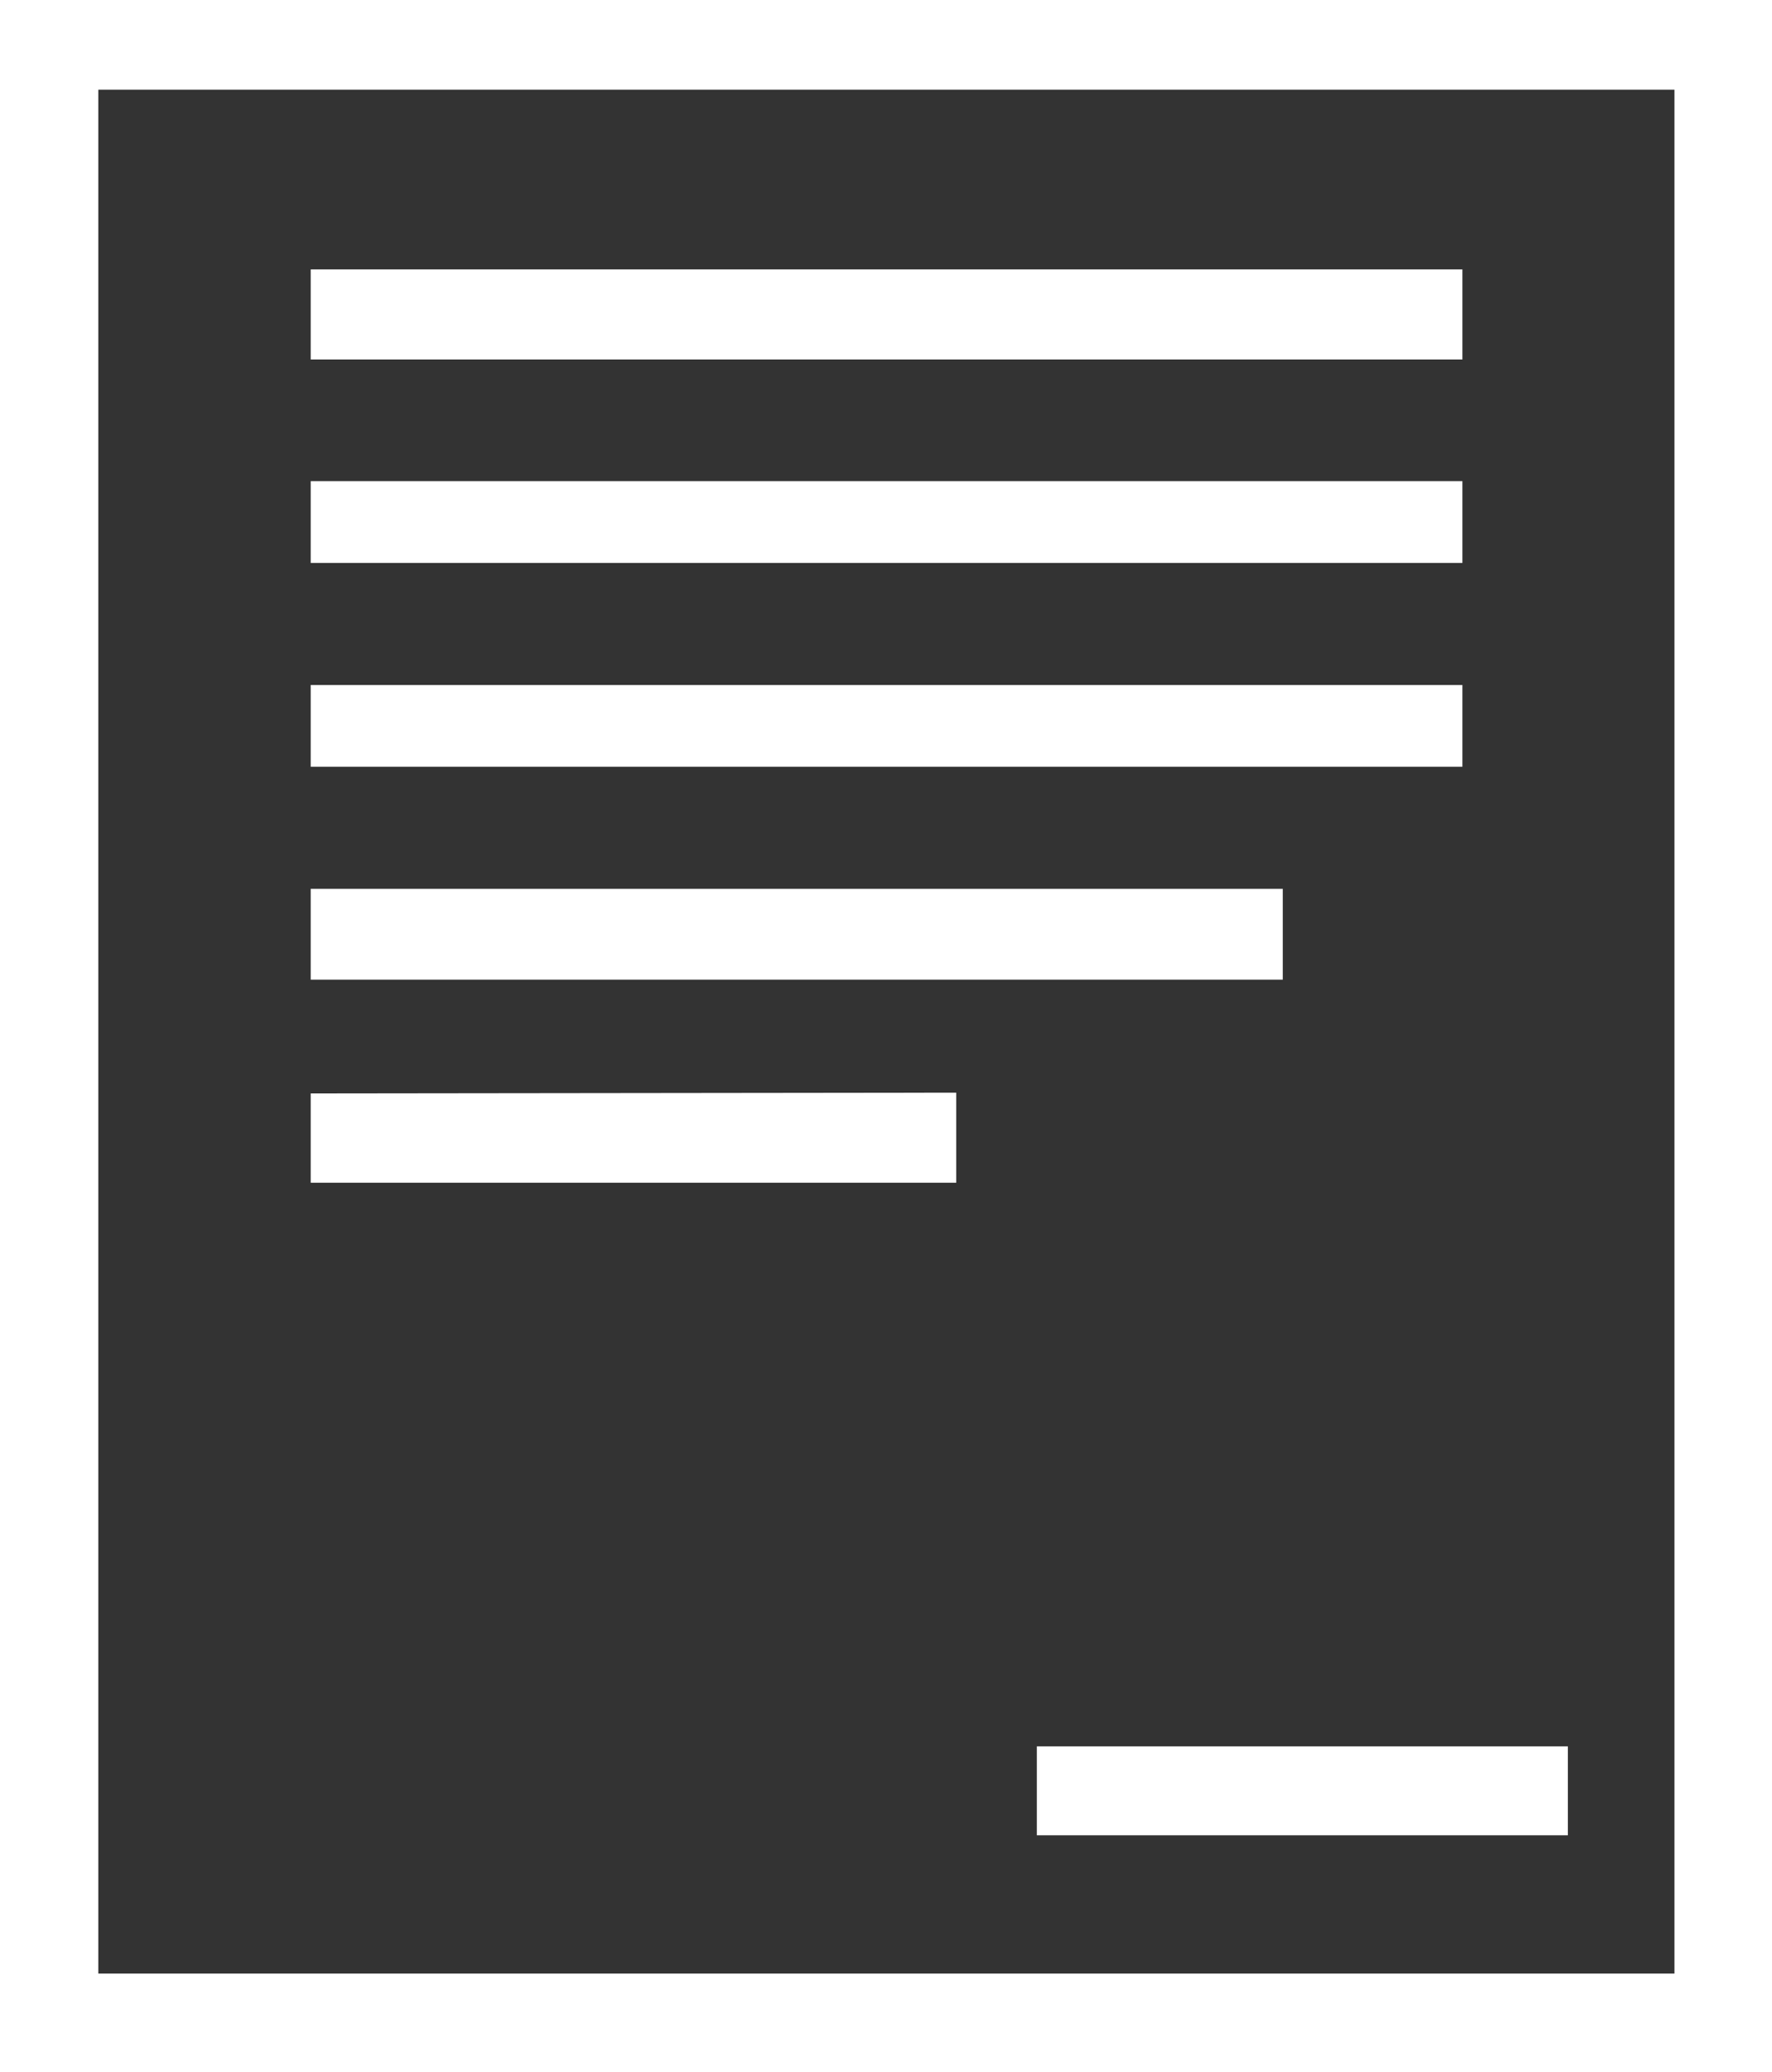 <svg xmlns="http://www.w3.org/2000/svg" viewBox="0 0 47.05 55"><rect x="0" y="0" width="47.05" height="55" fill="#333333" stroke="none"/><defs><style>.cls-1{fill:#fff;fill-rule:evenodd;}</style></defs><title>アセット 11</title><g id="レイヤー_2" data-name="レイヤー 2"><g id="layout"><path class="cls-1" d="M8.25,7.15V9.54H38.83V7.15Zm0,5.62h0v2.17H38.83V12.77Zm0,5.41h0v2.17H38.83V18.18Zm0,5.41h0V26H34.06V23.59Zm0,5.43h0v2.37H25.39V29ZM27.53,46.35h0v2.36h14.1V46.35Zm19.52,7.36V55H0V0H47.05V53.71ZM44.46,2.38H2.61v50H44.46Z"/></g></g></svg>